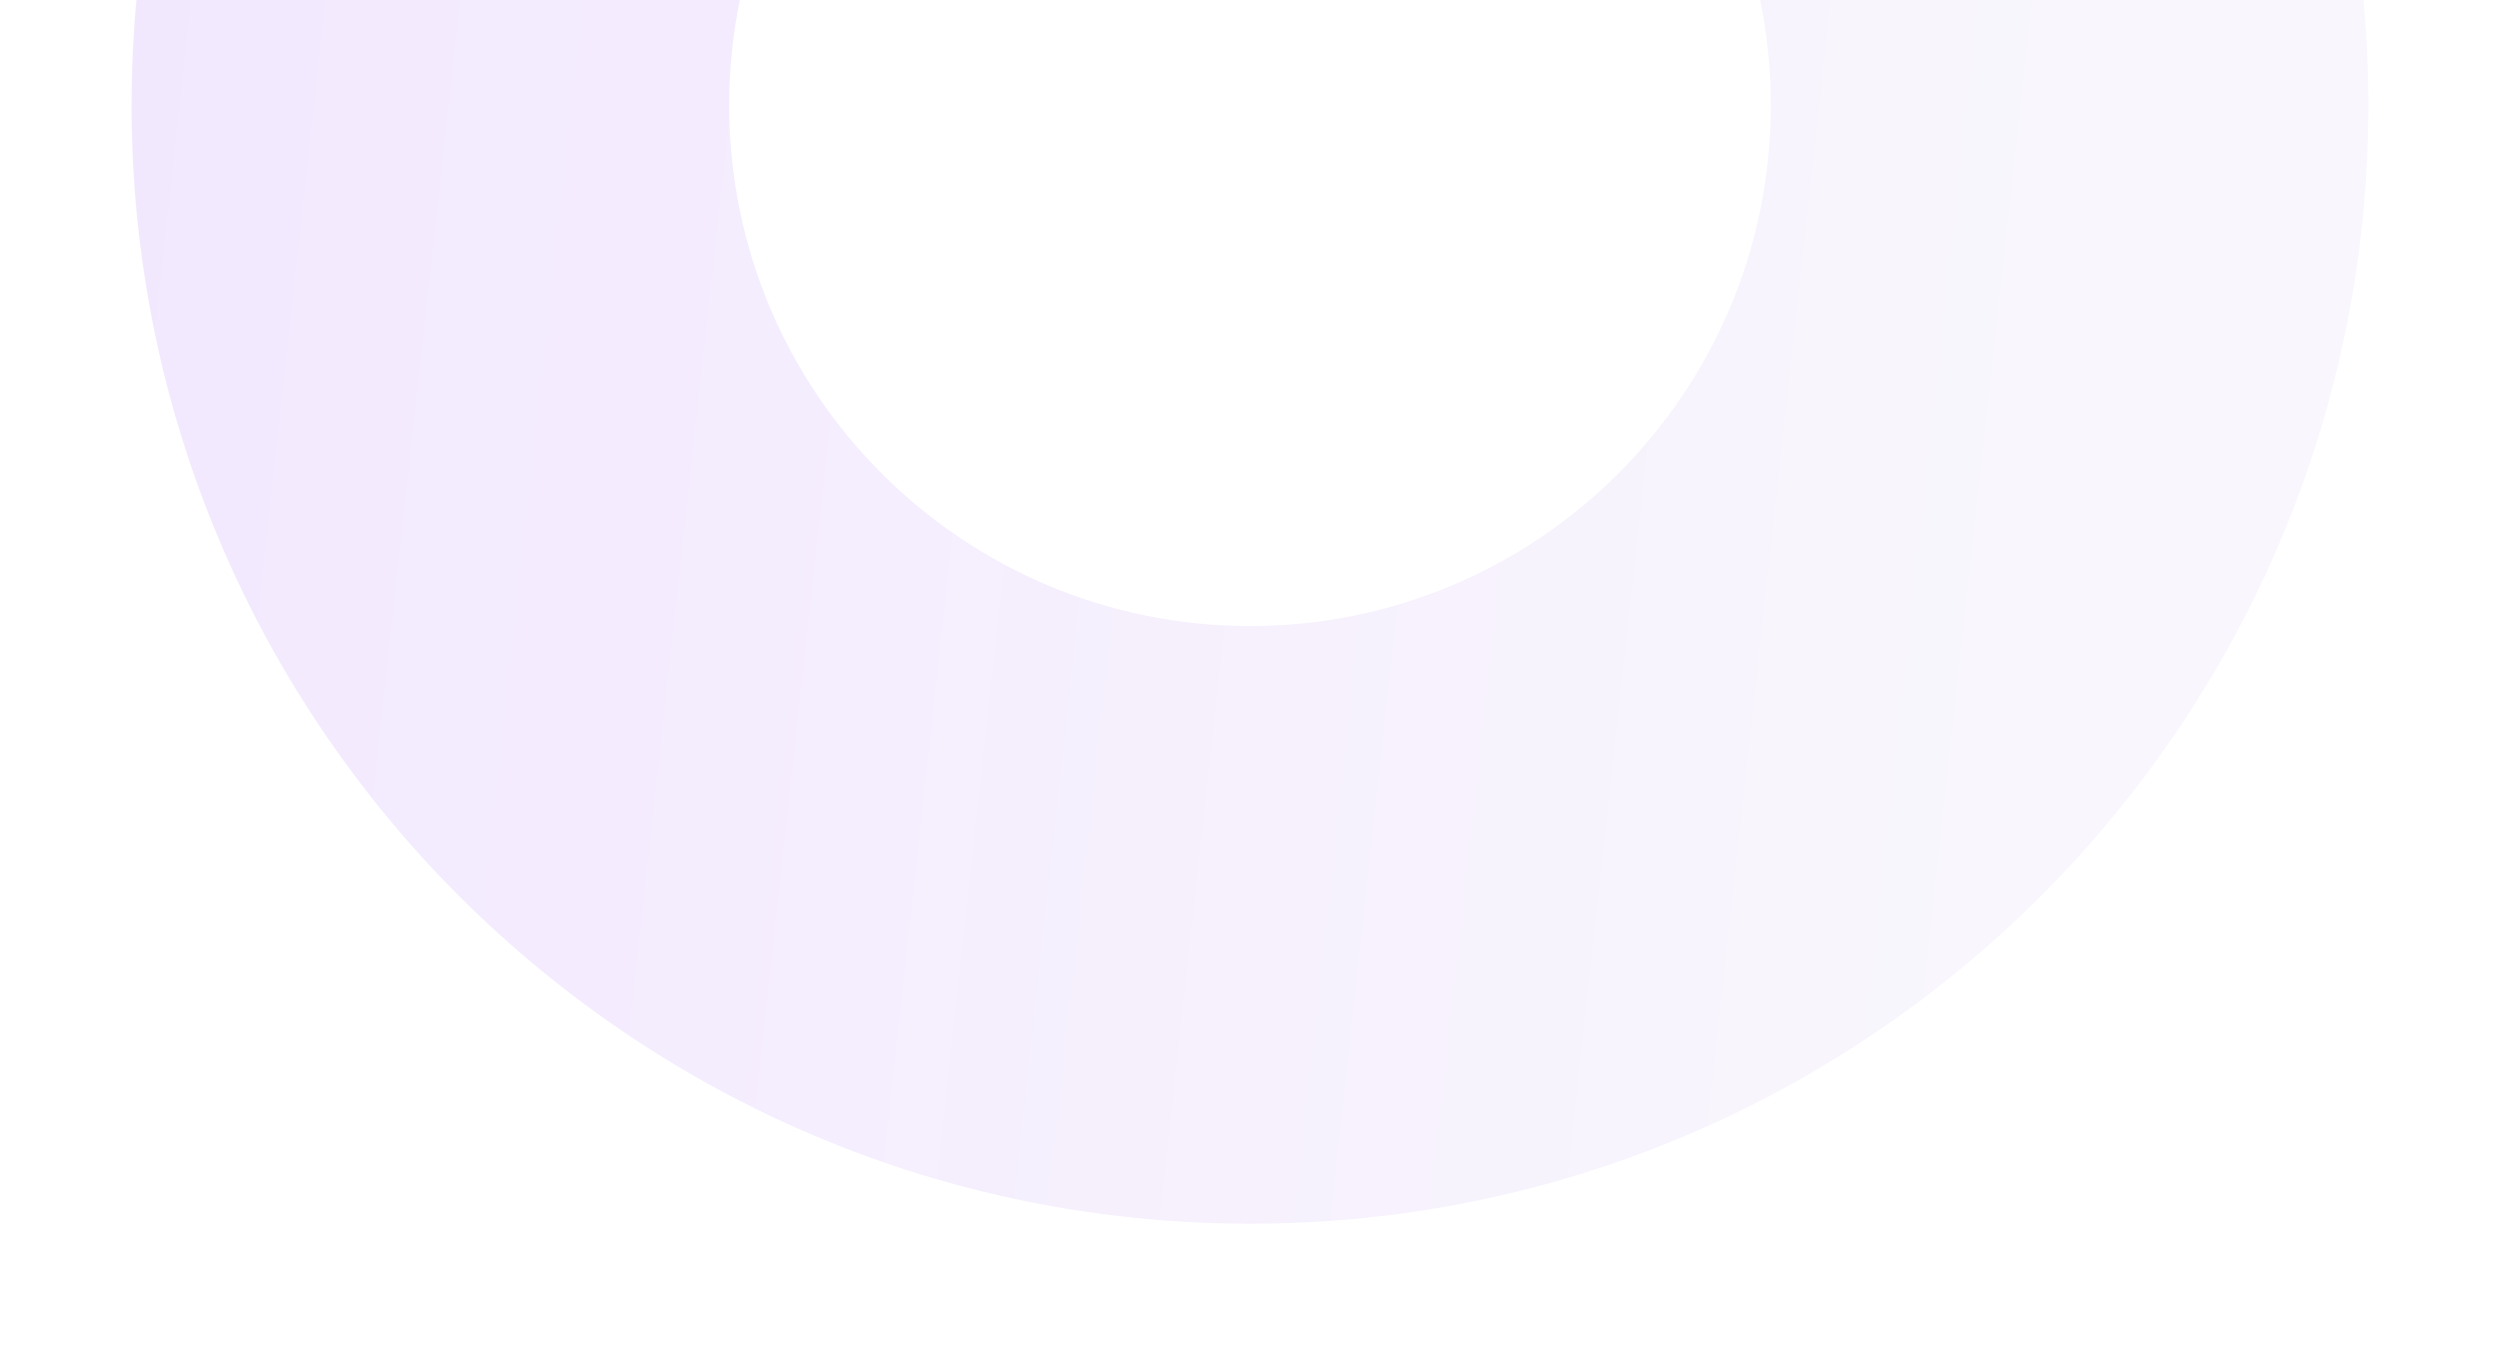 <svg width="190" height="103" viewBox="0 0 190 103" fill="none" xmlns="http://www.w3.org/2000/svg">
<g id="Ellipse 42" opacity="0.1" filter="url(#filter0_d_242_5143)">
<path d="M180 4C180 50.944 141.944 89 95 89C48.056 89 10 50.944 10 4C10 -42.944 48.056 -81 95 -81C141.944 -81 180 -42.944 180 4ZM55.419 4C55.419 25.86 73.14 43.581 95 43.581C116.86 43.581 134.581 25.86 134.581 4C134.581 -17.86 116.86 -35.581 95 -35.581C73.14 -35.581 55.419 -17.86 55.419 4Z" fill="url(#paint0_linear_242_5143)"/>
</g>
<defs>
<filter id="filter0_d_242_5143" x="0" y="-87" width="190" height="190" filterUnits="userSpaceOnUse" color-interpolation-filters="sRGB">
<feFlood flood-opacity="0" result="BackgroundImageFix"/>
<feColorMatrix in="SourceAlpha" type="matrix" values="0 0 0 0 0 0 0 0 0 0 0 0 0 0 0 0 0 0 127 0" result="hardAlpha"/>
<feOffset dy="4"/>
<feGaussianBlur stdDeviation="5"/>
<feComposite in2="hardAlpha" operator="out"/>
<feColorMatrix type="matrix" values="0 0 0 0 0.376 0 0 0 0 0 0 0 0 0 0.839 0 0 0 0.23 0"/>
<feBlend mode="normal" in2="BackgroundImageFix" result="effect1_dropShadow_242_5143"/>
<feBlend mode="normal" in="SourceGraphic" in2="effect1_dropShadow_242_5143" result="shape"/>
</filter>
<linearGradient id="paint0_linear_242_5143" x1="2.5" y1="-65" x2="168.848" y2="-46.775" gradientUnits="userSpaceOnUse">
<stop offset="0.102" stop-color="#7B18F4"/>
<stop offset="1" stop-color="#C1ACEA"/>
</linearGradient>
</defs>
</svg>
